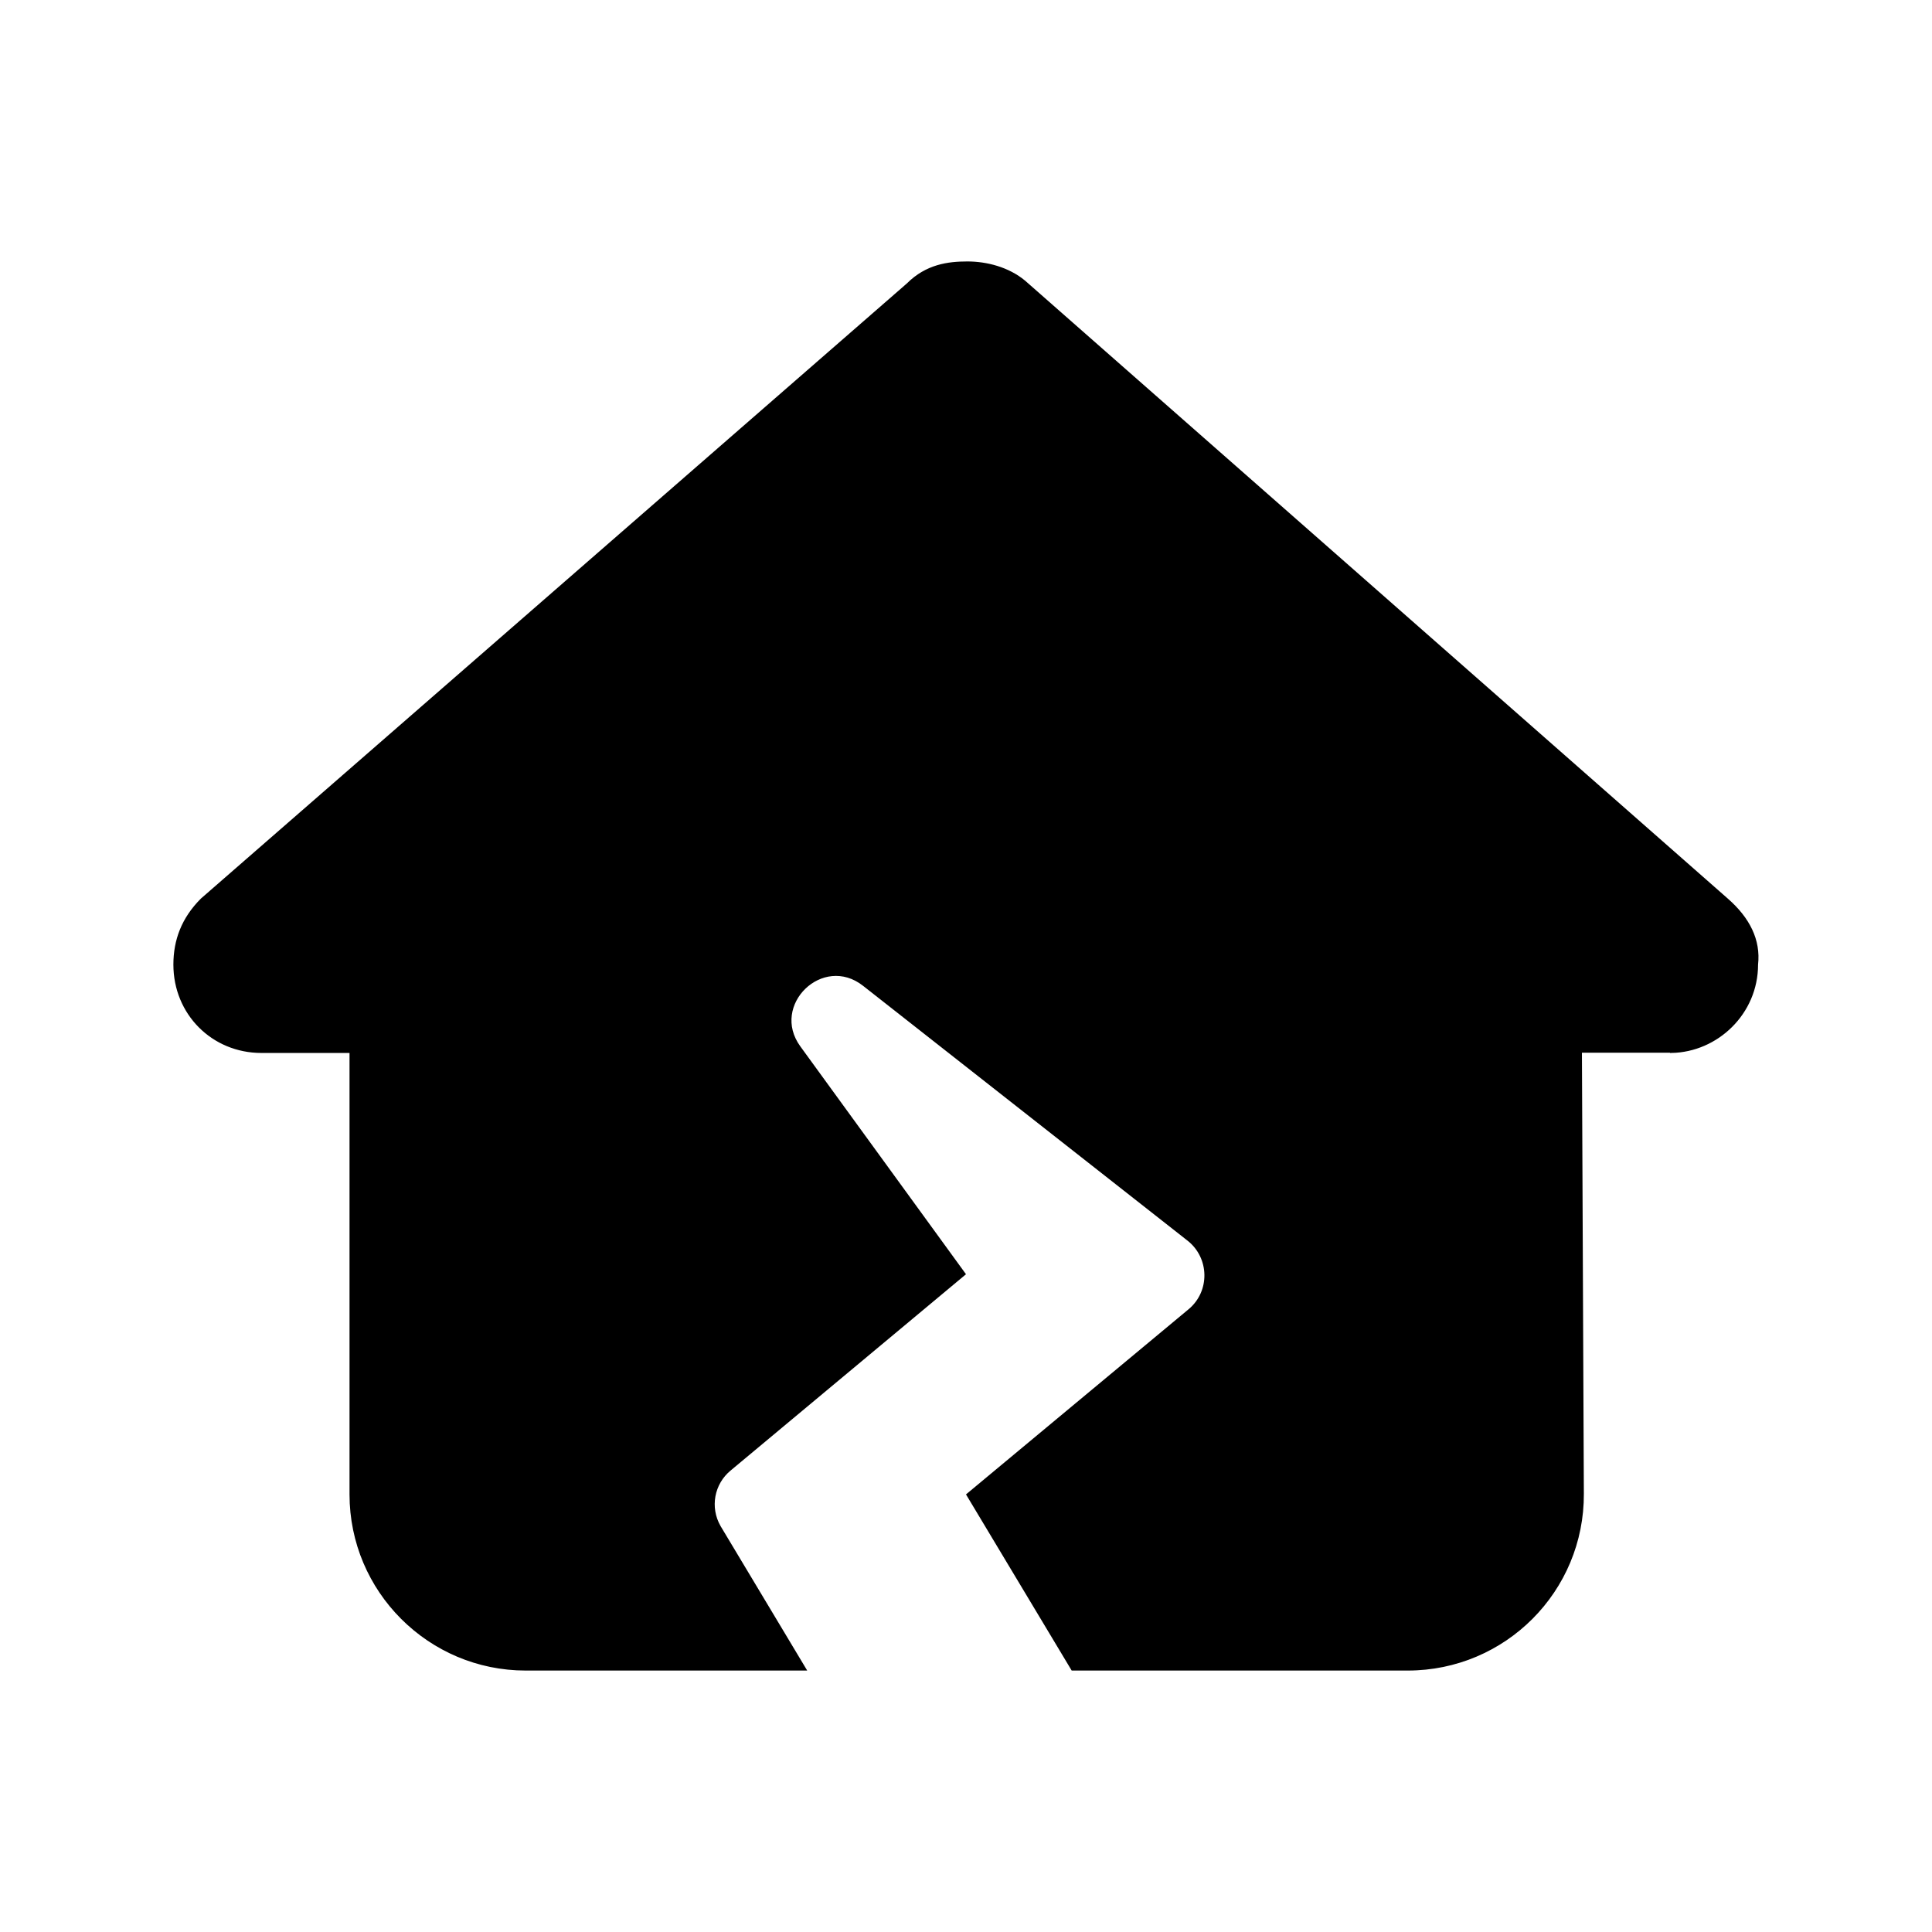 <svg width="702" height="702" viewBox="0 0 702 702" fill="none" xmlns="http://www.w3.org/2000/svg">
<rect width="702" height="702" fill="white"/>
<path d="M351.5 95.5C358.418 95.5 366.293 97.479 372.18 102.384L627.47 326.875L627.471 326.876C635.388 333.804 639.279 341.654 638.303 350.444L638.3 350.473V350.5C638.3 368.137 623.826 381.822 607.3 382.093V382H574.298L574.3 382.502L575 542.702V542.703C575.198 577.925 546.723 606.5 511.5 606.5H389.684L351.648 543.11L432.22 476.084C440.266 469.379 440.057 456.902 431.81 450.407H431.809L313.908 357.807C298.843 345.942 279.161 365.034 290.396 380.494L350.32 462.915L265.183 533.913C258.988 538.991 257.393 547.767 261.378 554.729L261.572 555.059L292.417 606.5H191C155.976 606.5 127.5 578.024 127.5 543V382.1H95C77.278 382.1 63.5 368.226 63.5 350.5C63.5 341.631 66.448 333.763 73.345 326.862L329.828 103.377L329.842 103.365L329.854 103.354C336.714 96.493 344.551 95.5 351.5 95.5Z" fill="black" stroke="black"/>
</svg>
